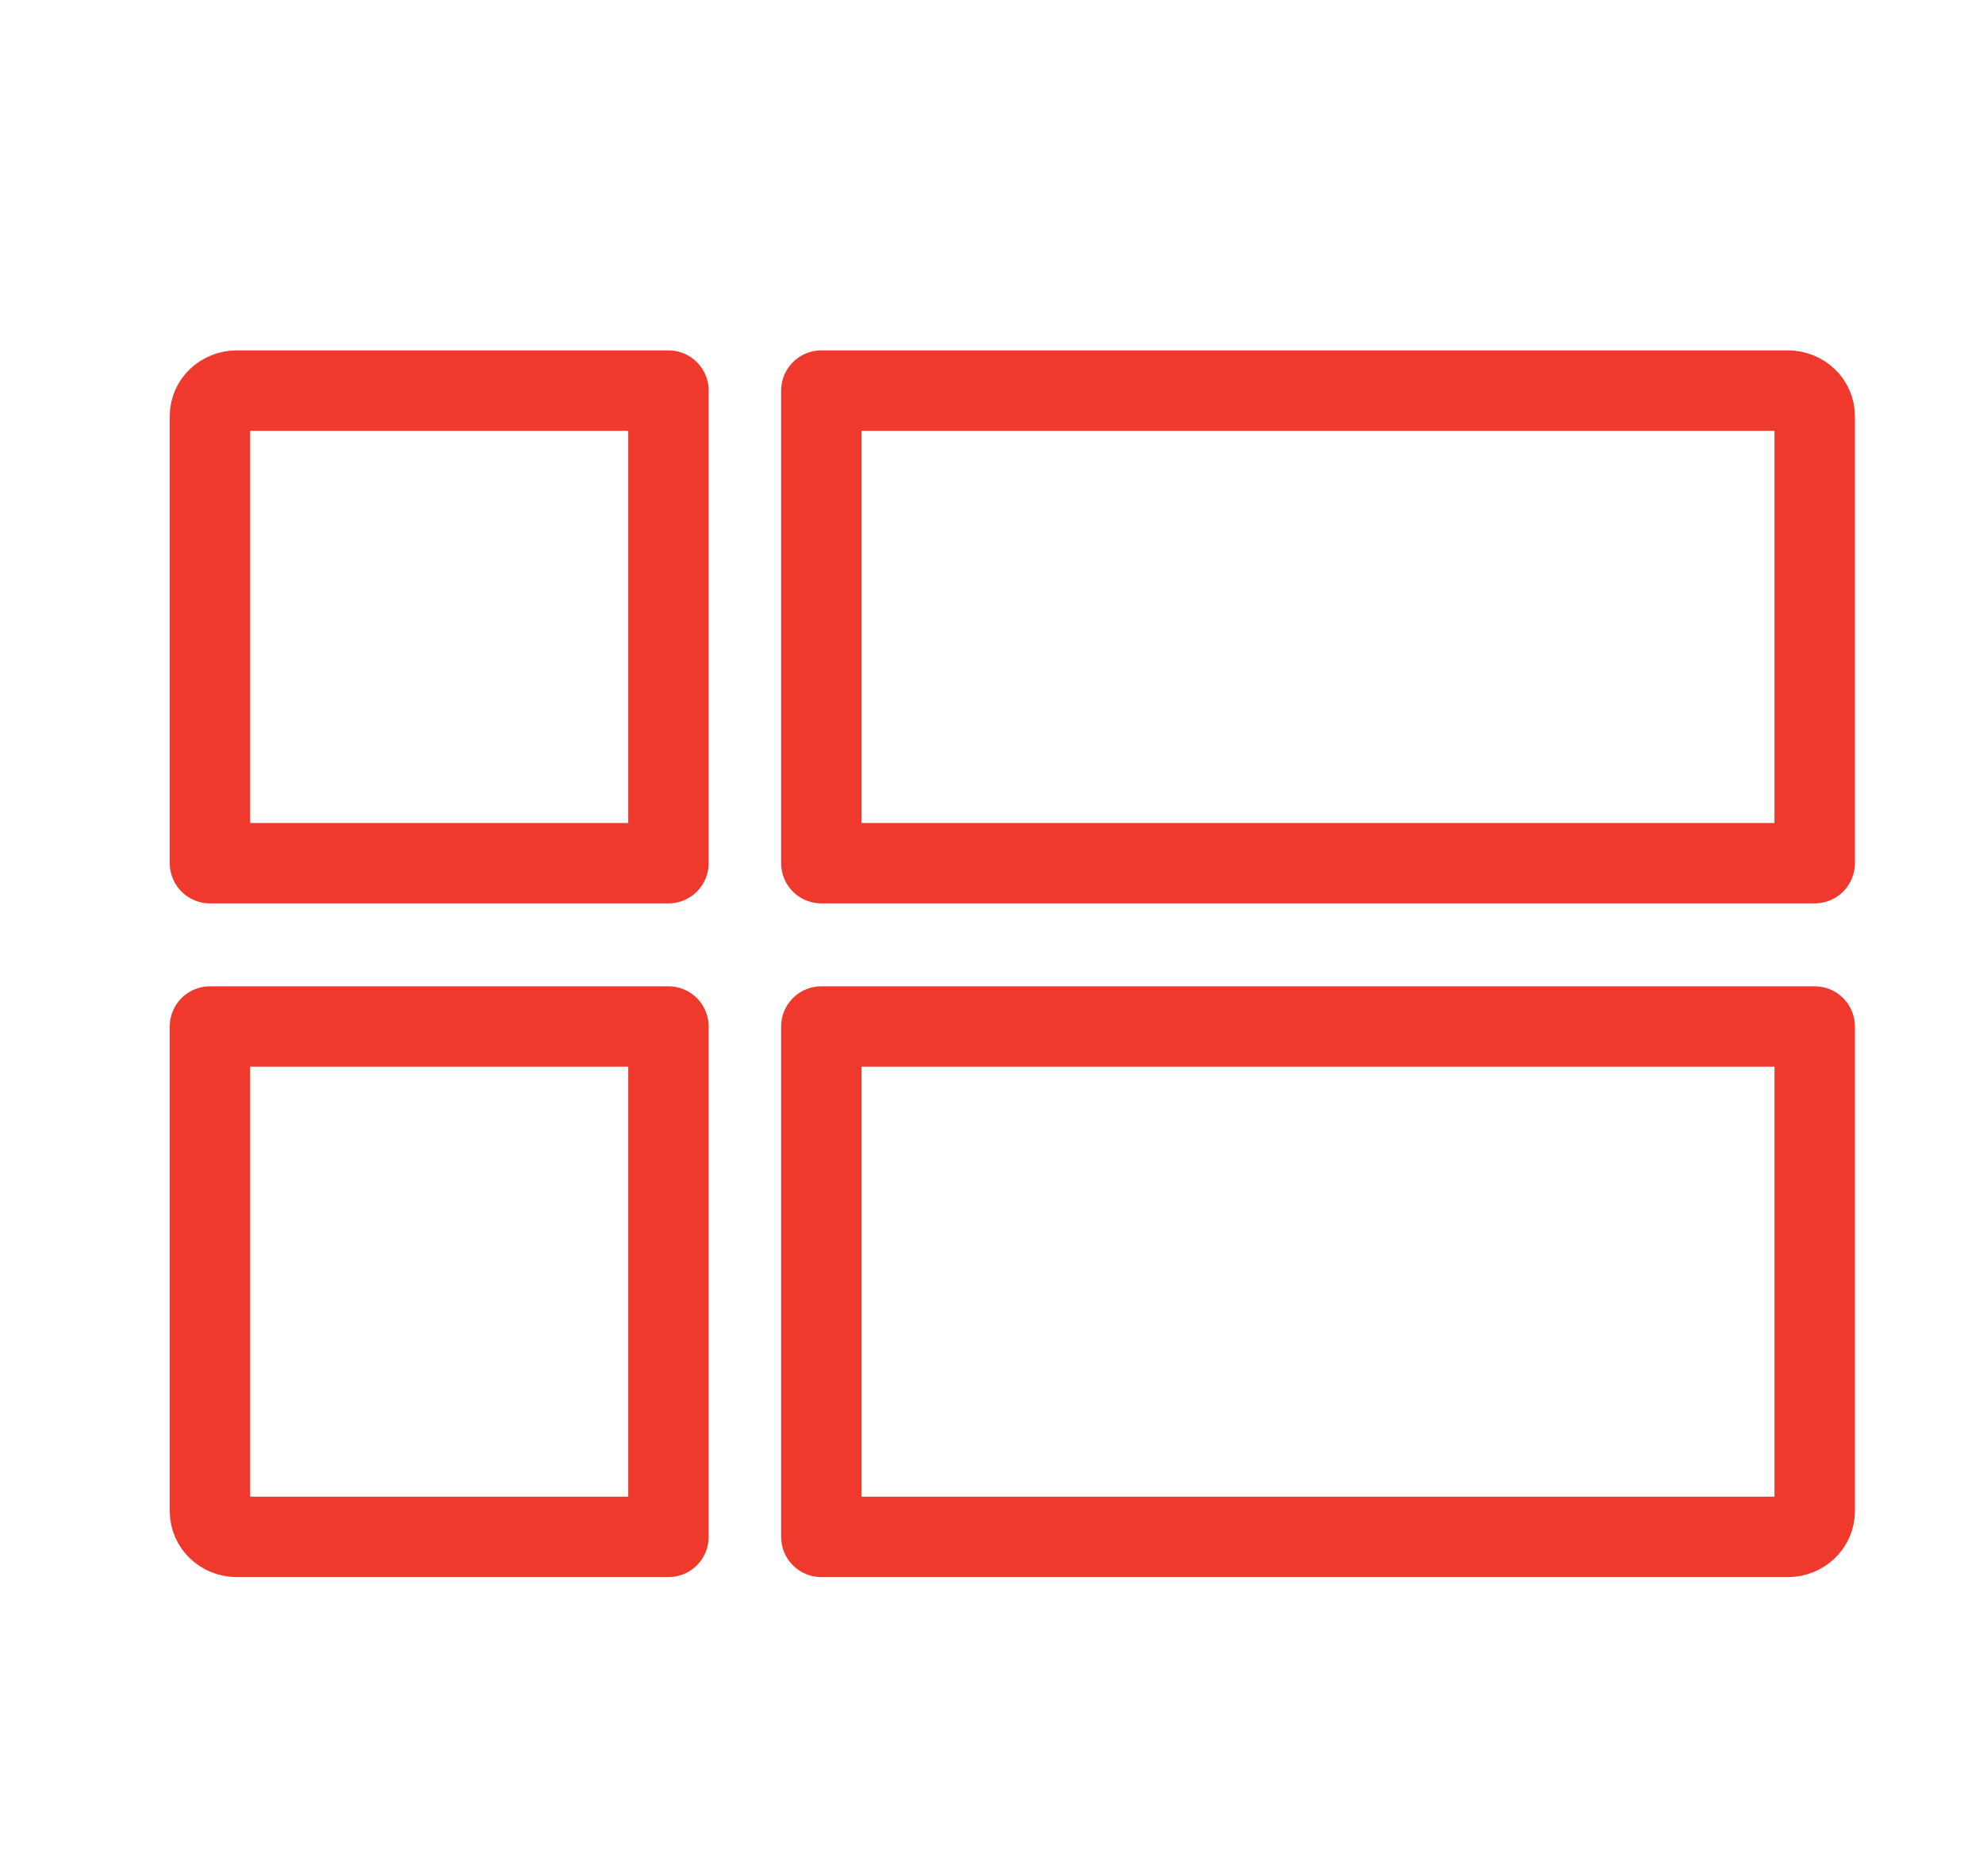 <?xml version="1.0" encoding="UTF-8"?>
<svg xmlns="http://www.w3.org/2000/svg" id="Capa_1" viewBox="0 0 148 140">
  <defs>
    <style>.cls-1{fill:none;stroke:#ee392c;stroke-linecap:round;stroke-linejoin:round;stroke-width:6px;}</style>
  </defs>
  <g id="Group_4177">
    <path id="Rectangle_7921" class="cls-1" d="M17.67,29.15h32.22v35.27H15.67V31.05c0-1.05.9-1.9,2-1.9Z"></path>
    <path id="Rectangle_7923" class="cls-1" d="M61.3,29.15h72.14c1.1,0,2,.85,2,1.9v33.37H61.3V29.15h0Z"></path>
    <path id="Rectangle_7922" class="cls-1" d="M15.67,76.61h34.22v38.09H17.67c-1.1,0-2-.85-2-1.91v-36.18h0Z"></path>
    <path id="Rectangle_7924" class="cls-1" d="M61.3,76.61h74.14v36.18c0,1.05-.9,1.91-2,1.91H61.3v-38.09h0Z"></path>
  </g>
</svg>
